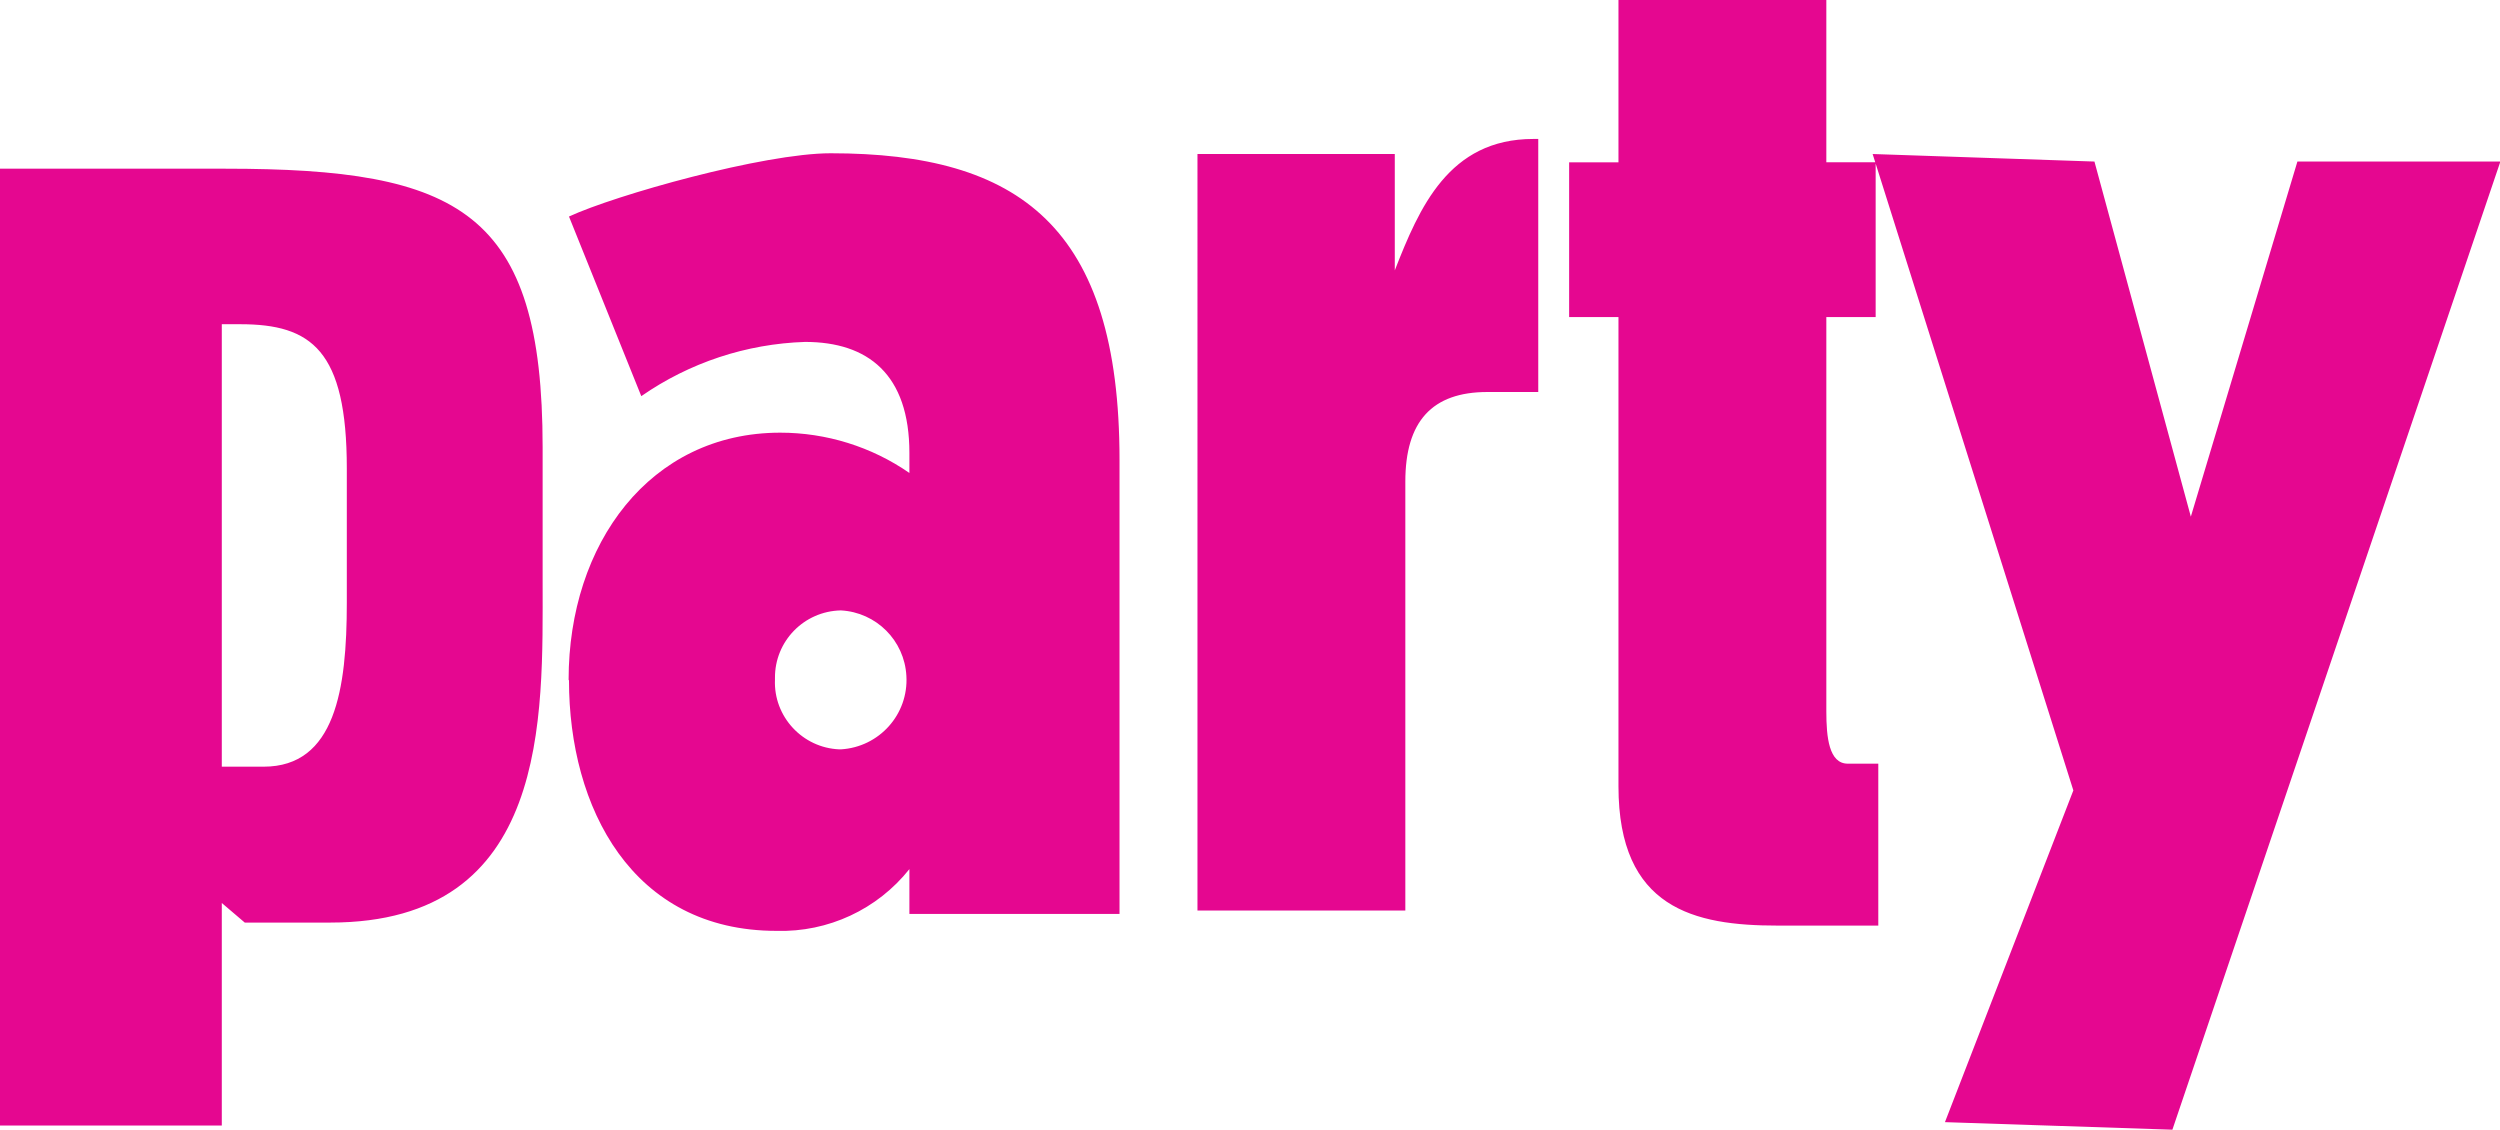 <?xml version="1.0" encoding="UTF-8"?>
<svg id="Layer_1" data-name="Layer 1" xmlns="http://www.w3.org/2000/svg" viewBox="0 0 66.39 30">
  <defs>
    <style>
      .cls-1 {
        fill: #e50790;
      }
    </style>
  </defs>
  <path class="cls-1" d="m51.65,29.8l3.41-8.81-5.33-16.9,5.89.2,2.56,9.43,2.83-9.43h5.39l-5.41,15.97-3.3,9.74-6.03-.2Zm-51.65.09V4.48h5.99c6.21,0,8.42,1.12,8.42,7.4v3.56c0,3.6.2,9.06-5.64,9.06h-2.27l-.61-.52v5.91H0ZM5.89,8.75v11.61h1.11c1.9,0,2.21-2.05,2.21-4.35v-3.57c0-3.14-.94-3.83-2.83-3.83h-.49v.13Zm9.21,9.3c0-3.61,2.16-6.56,5.62-6.56,1.22,0,2.42.37,3.43,1.07v-.53c0-2.09-1.1-2.95-2.77-2.95-1.56.05-3.07.55-4.35,1.44l-1.92-4.77c1.23-.57,5.17-1.68,6.95-1.68,5,0,7.67,1.94,7.67,8.14v12.06h-5.58v-1.19c-.85,1.07-2.16,1.68-3.53,1.64-3.84,0-5.51-3.28-5.51-6.65Zm5.48,0c-.04.98.73,1.81,1.71,1.85.01,0,.03,0,.04,0,1.02-.06,1.8-.93,1.74-1.95-.05-.94-.8-1.69-1.74-1.74-.98.02-1.76.82-1.75,1.8,0,.01,0,.03,0,.04Zm29.15,6.53h-2.53c-2.2,0-4.22-.45-4.22-3.7v-12.46h-1.31v-4.11h1.31V0h5.52v4.31h1.31v4.11h-1.31v10.47c0,.69.07,1.39.57,1.39h.81v4.3h-.13Zm-12.54-.4h-5.39V4.09h5.24v3.09c.65-1.66,1.43-3.49,3.68-3.49h.13v6.72h-1.35c-1.47,0-2.18.78-2.18,2.38v11.39h-.13Z"/>
</svg>